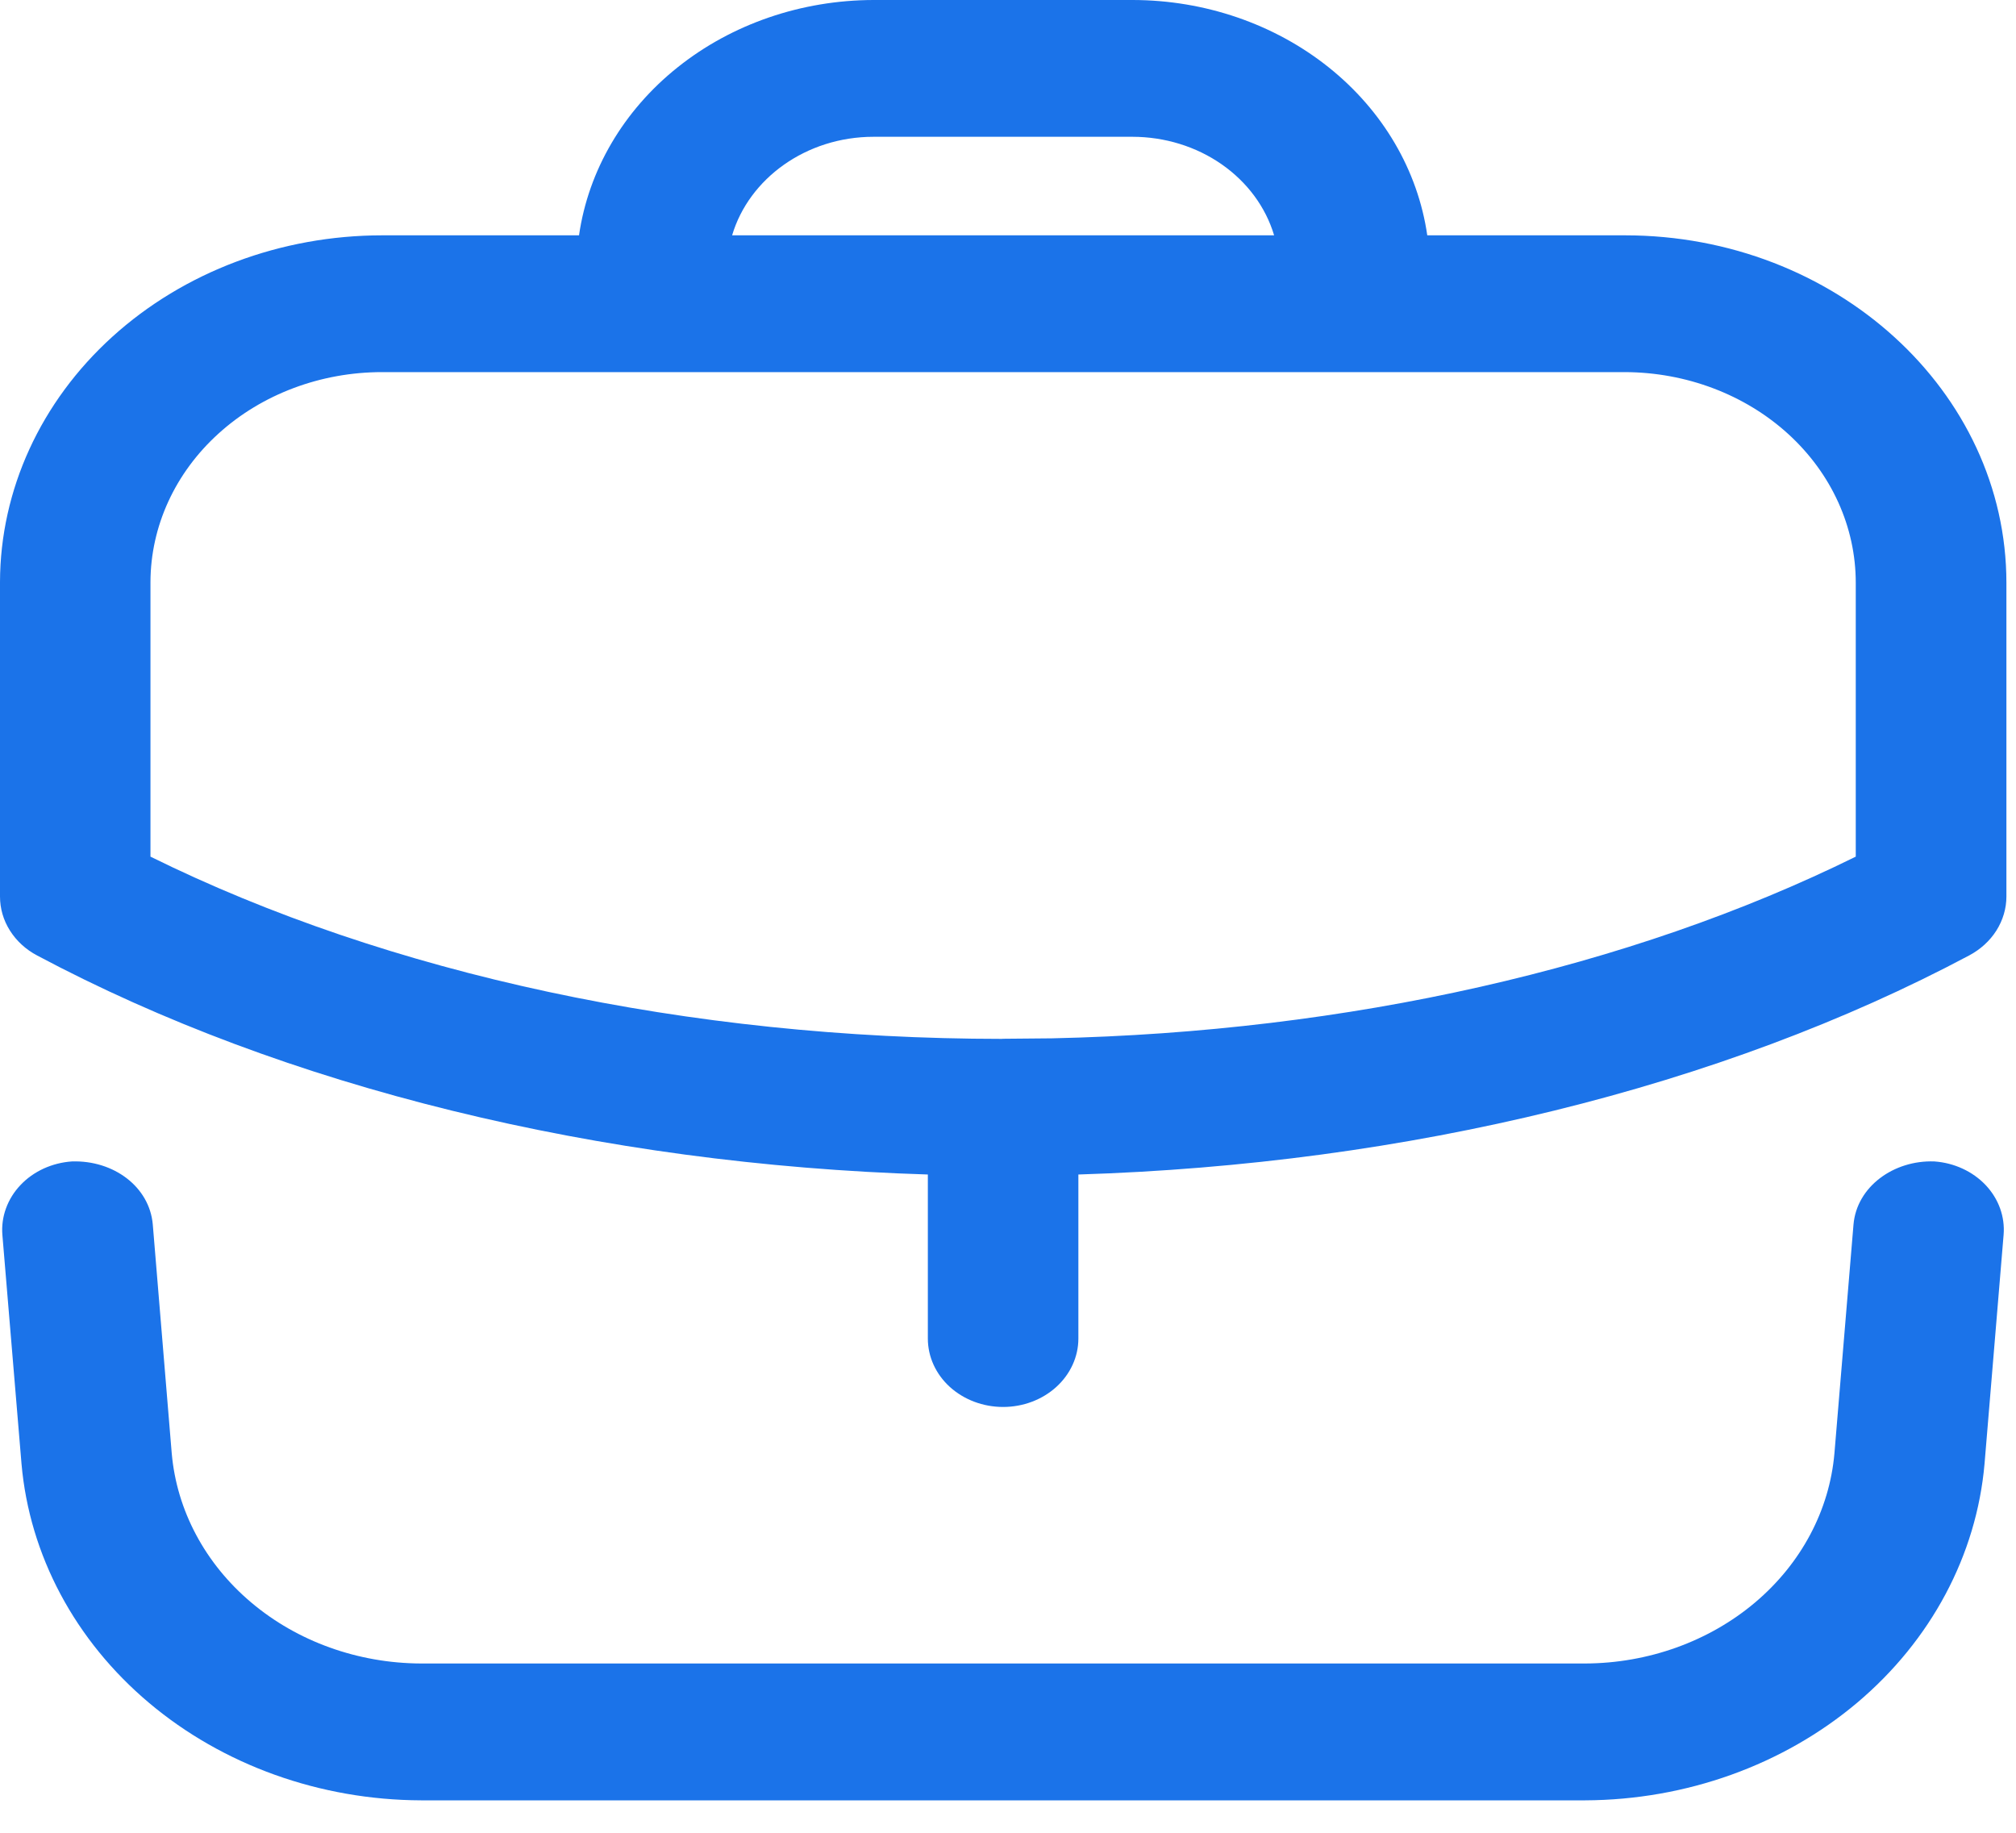 <svg width="33" height="30" viewBox="0 0 33 30" fill="none" xmlns="http://www.w3.org/2000/svg">
<path fill-rule="evenodd" clip-rule="evenodd" d="M31.663 19.011C31.989 19.034 32.291 19.174 32.504 19.399C32.716 19.624 32.822 19.917 32.797 20.213L32.485 23.96C32.354 25.456 31.609 26.852 30.399 27.872C29.188 28.892 27.6 29.462 25.949 29.469H6.891C5.239 29.463 3.65 28.893 2.439 27.873C1.228 26.853 0.483 25.456 0.352 23.96L0.039 20.213C0.027 20.066 0.047 19.919 0.098 19.779C0.149 19.639 0.229 19.509 0.335 19.398C0.44 19.286 0.569 19.195 0.714 19.128C0.859 19.062 1.016 19.022 1.178 19.011C1.86 18.989 2.448 19.426 2.501 20.044L2.811 23.788C2.893 24.722 3.357 25.594 4.113 26.231C4.868 26.869 5.86 27.225 6.891 27.229H25.949C26.98 27.225 27.971 26.869 28.727 26.232C29.483 25.594 29.947 24.722 30.028 23.788L30.34 20.044C30.393 19.426 30.996 18.987 31.663 19.011ZM18.539 0C19.721 0.001 20.861 0.393 21.748 1.101C22.636 1.81 23.209 2.787 23.363 3.852H26.599C30.041 3.852 32.843 6.403 32.843 9.541V14.675C32.843 14.87 32.786 15.062 32.679 15.232C32.572 15.401 32.417 15.542 32.232 15.64C28.177 17.798 23.039 19.058 17.652 19.225V21.91C17.652 22.207 17.522 22.492 17.291 22.702C17.06 22.912 16.747 23.03 16.42 23.03C16.093 23.03 15.78 22.912 15.548 22.702C15.317 22.492 15.188 22.207 15.188 21.91V19.225C9.804 19.059 4.666 17.801 0.608 15.64C0.422 15.542 0.269 15.401 0.162 15.231C0.055 15.062 -0 14.87 2.59854e-06 14.675V9.526C0.004 8.02 0.665 6.577 1.838 5.513C3.011 4.449 4.601 3.852 6.258 3.852H9.478C9.632 2.787 10.205 1.81 11.092 1.102C11.979 0.393 13.119 0.002 14.3 0L18.539 0ZM26.598 6.091H6.258C5.254 6.09 4.29 6.451 3.579 7.095C2.867 7.739 2.466 8.613 2.463 9.526V14.022C6.363 15.948 11.279 17.003 16.397 17.005L16.42 17.003H16.438L17.22 16.996C22.06 16.891 26.677 15.848 30.377 14.022V9.541C30.378 8.628 29.982 7.752 29.273 7.105C28.564 6.458 27.602 6.094 26.598 6.091ZM18.539 2.239H14.3C13.195 2.239 12.26 2.923 11.984 3.852H20.856C20.718 3.389 20.416 2.981 19.997 2.689C19.579 2.398 19.067 2.24 18.539 2.239Z" fill="#1B73E9"/>
</svg>

